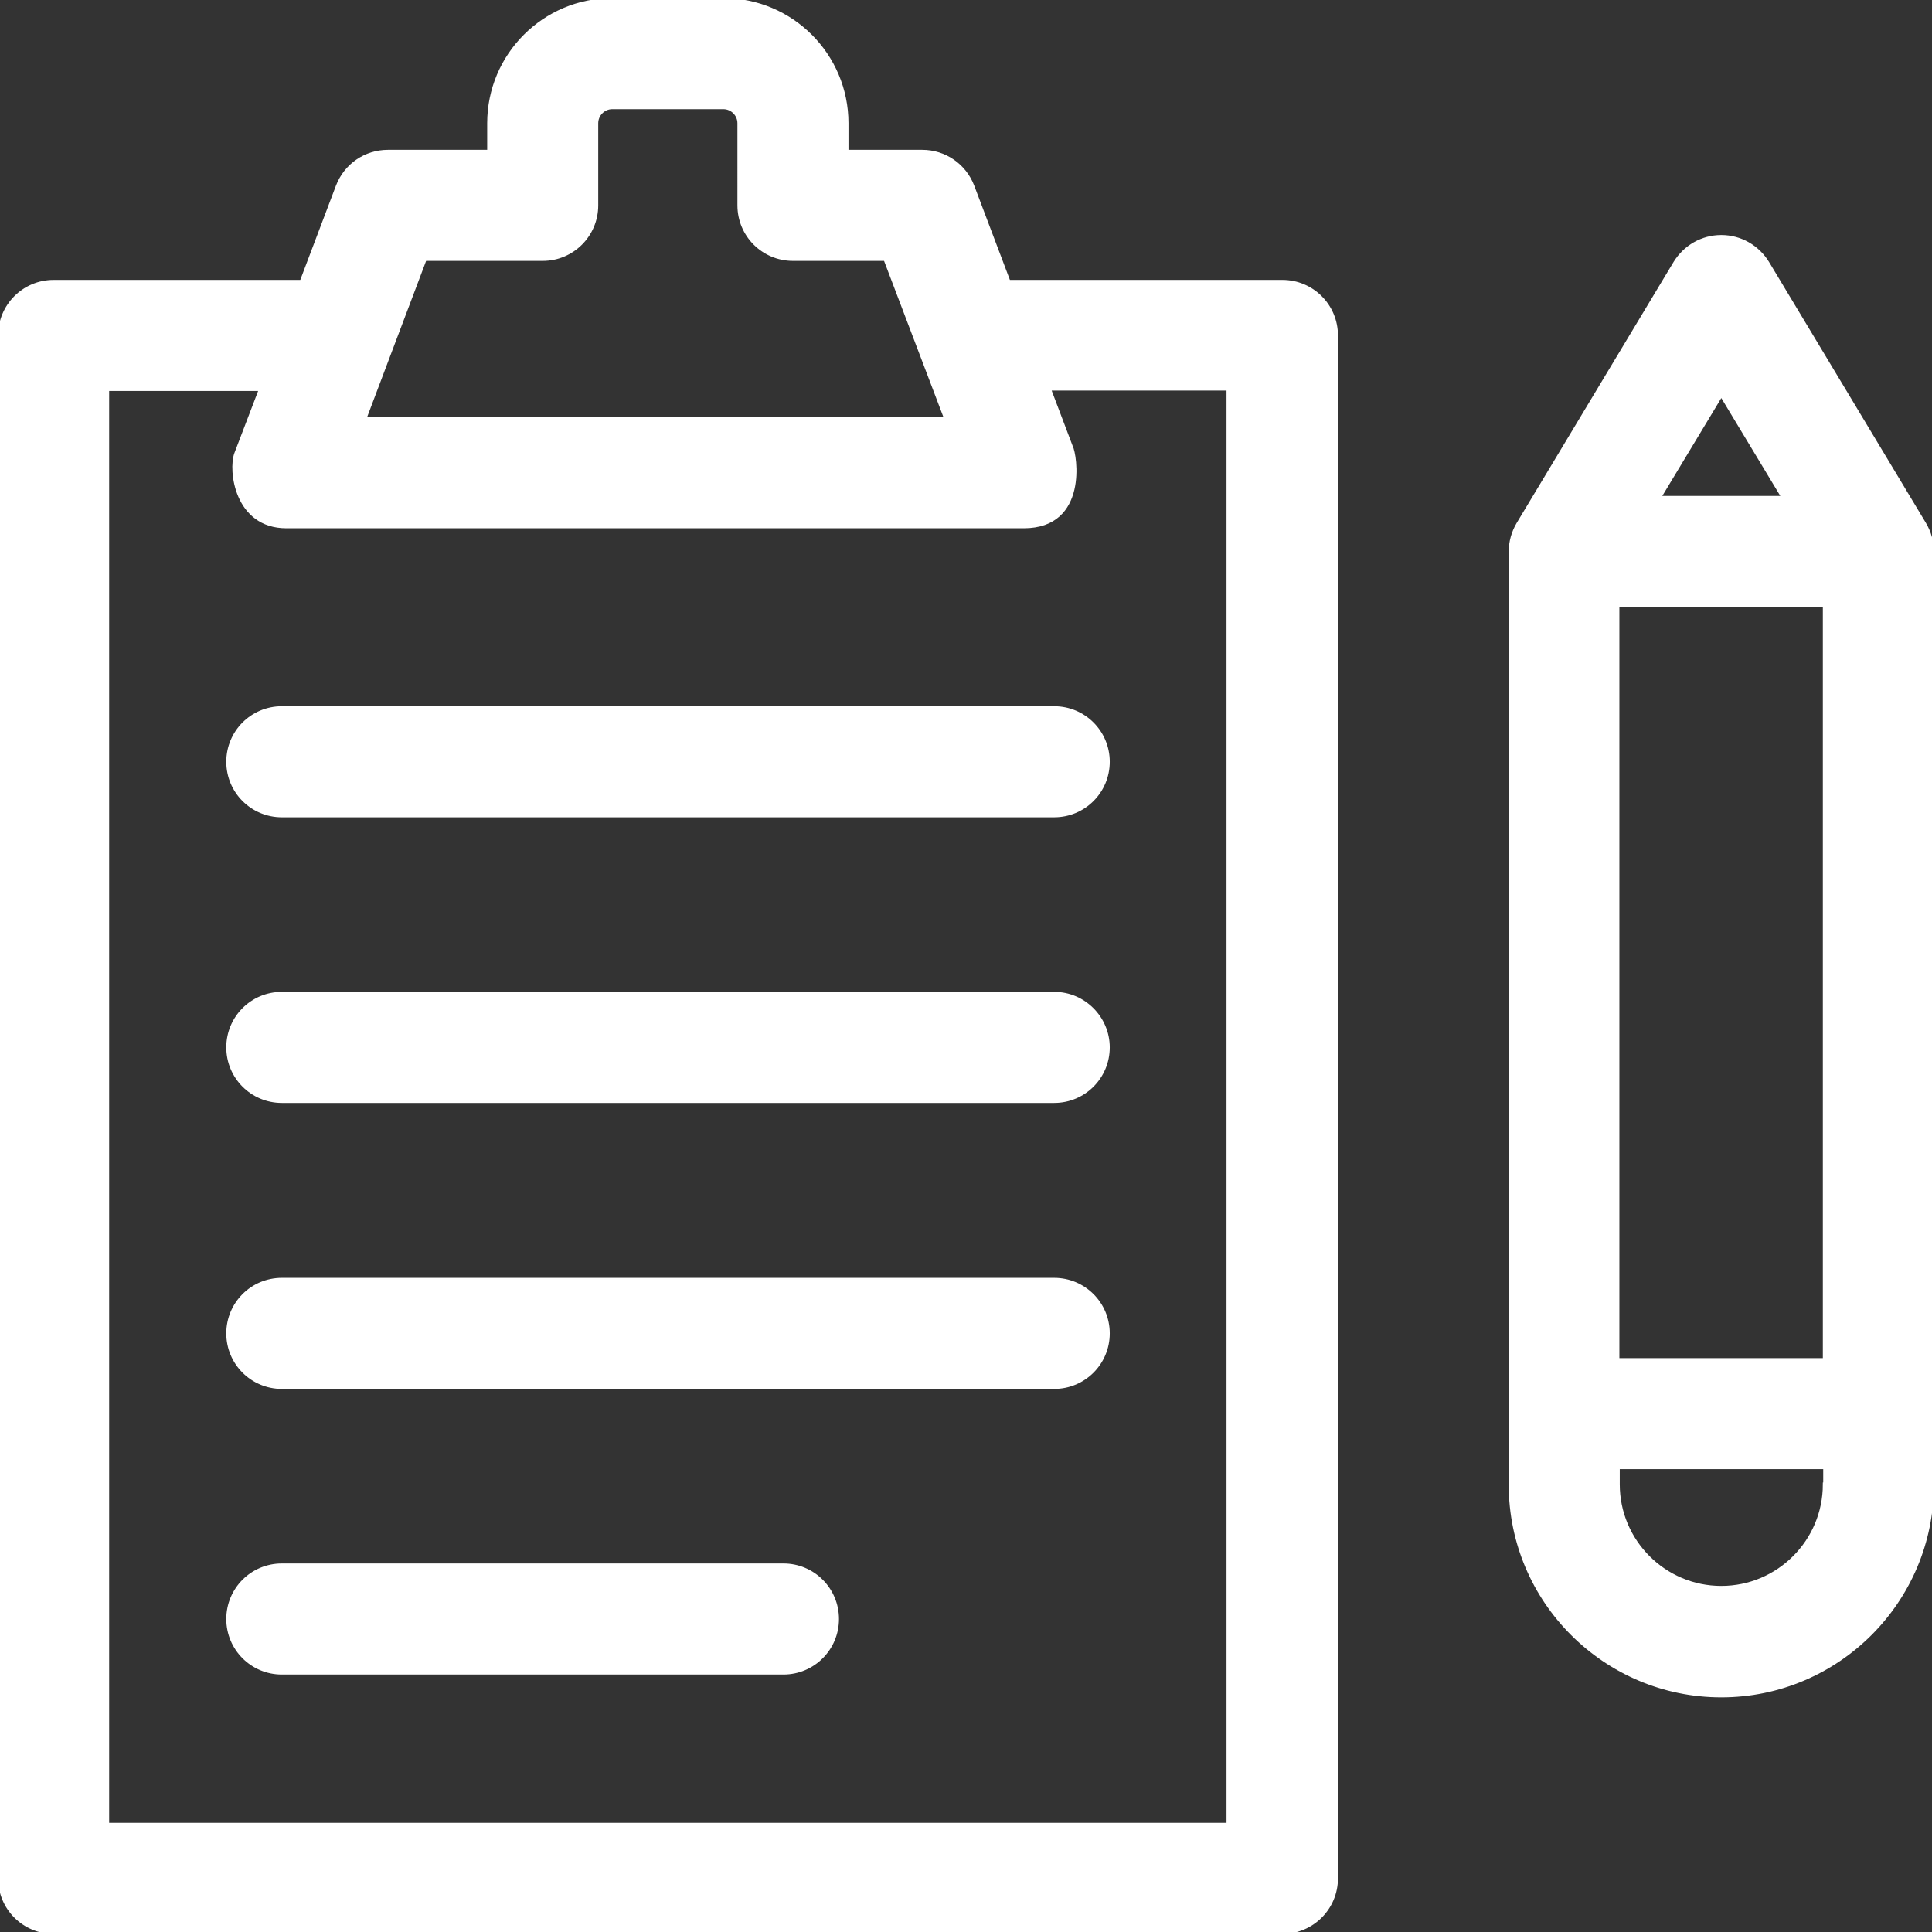 <!DOCTYPE svg PUBLIC "-//W3C//DTD SVG 1.1//EN" "http://www.w3.org/Graphics/SVG/1.1/DTD/svg11.dtd">
<!-- Uploaded to: SVG Repo, www.svgrepo.com, Transformed by: SVG Repo Mixer Tools -->
<svg fill="#ffffff" height="100px" width="100px" version="1.1" id="Layer_1" xmlns="http://www.w3.org/2000/svg" xmlns:xlink="http://www.w3.org/1999/xlink" viewBox="0 0 508 508" xml:space="preserve" stroke="#ffffff">
<rect x="0" y="0" width="508" height="508" fill="#333333" stroke="none"/>
<g id="SVGRepo_bgCarrier" stroke-width="0"/>
<g id="SVGRepo_tracerCarrier" stroke-linecap="round" stroke-linejoin="round"/>
<g id="SVGRepo_iconCarrier"> <g> <g> <path d="M337.2,74.1h-72L255.7,49c-2.1-5.5-7.3-9.1-13.2-9.1h-19.9v-7.5c0-17.9-14.5-32.4-32.4-32.4H161 c-17.9,0-32.4,14.5-32.4,32.4v7.5H102c-5.9,0-11.1,3.6-13.2,9.1l-9.5,25.1H14.1C6.3,74.1,0,80.4,0,88.2v405.7 c0,7.8,6.3,14.1,14.1,14.1h323.1c7.8,0,14.1-6.3,14.1-14.1V88.2C351.3,80.4,345,74.1,337.2,74.1z M111.7,68.1h31 c7.8,0,14.1-6.3,14.1-14.1V32.4c0-2.3,1.9-4.2,4.2-4.2h29.2c2.3,0,4.2,1.9,4.2,4.2V54c0,7.8,6.3,14.1,14.1,14.1h24.3l16,42.1h-153 L111.7,68.1z M28.2,479.8V102.3h40.4l-6.5,17c-1.6,4.3,0,19.1,13.2,19.1h193.8c0.1,0,0.1,0,0.1,0c16.5,0,13.5-18.9,12.4-20.9 l-5.8-15.3H323v377.6H28.2z"/> </g> </g> <g> <g> <path d="M277.2,186.2H74.1c-7.8,0-14.1,6.3-14.1,14.1s6.3,14.1,14.1,14.1h203.1c7.8,0,14.1-6.3,14.1-14.1S285,186.2,277.2,186.2z"/> </g> </g> <g> <g> <path d="M277.2,261.3H74.1c-7.8,0-14.1,6.3-14.1,14.1s6.3,14.1,14.1,14.1h203.1c7.8,0,14.1-6.3,14.1-14.1 C291.3,267.7,285,261.3,277.2,261.3z"/> </g> </g> <g> <g> <path d="M277.2,336.5H74.1c-7.8,0-14.1,6.3-14.1,14.1c0,7.8,6.3,14.1,14.1,14.1h203.1c7.8,0,14.1-6.3,14.1-14.1 C291.3,342.8,285,336.5,277.2,336.5z"/> </g> </g> <g> <g> <path d="M206,411.6H74.1c-7.8,0-14.1,6.3-14.1,14.1c0,7.8,6.3,14.1,14.1,14.1H206c7.8,0,14.1-6.3,14.1-14.1 C220.1,417.9,213.8,411.6,206,411.6z"/> </g> </g> <g> <g> <path d="M506,137.8l-41.3-68.7c-2.6-4.2-7.1-6.8-12.1-6.8s-9.5,2.6-12.1,6.8l-41.3,68.7c-1.3,2.2-2,4.7-2,7.3v245.3 c0,30.6,24.9,55.4,55.4,55.4c30.6,0,55.4-24.9,55.4-55.4V145C508,142.5,507.3,140,506,137.8z M452.6,103.7l16.4,27.2h-32.8 L452.6,103.7z M425.3,159.2h54.5v198.4h-54.5V159.2z M479.9,390.3h-0.1c0,15-12.2,27.2-27.2,27.2s-27.2-12.2-27.2-27.2v-4.5h54.5 V390.3z"/> </g> </g> </g>
</svg>